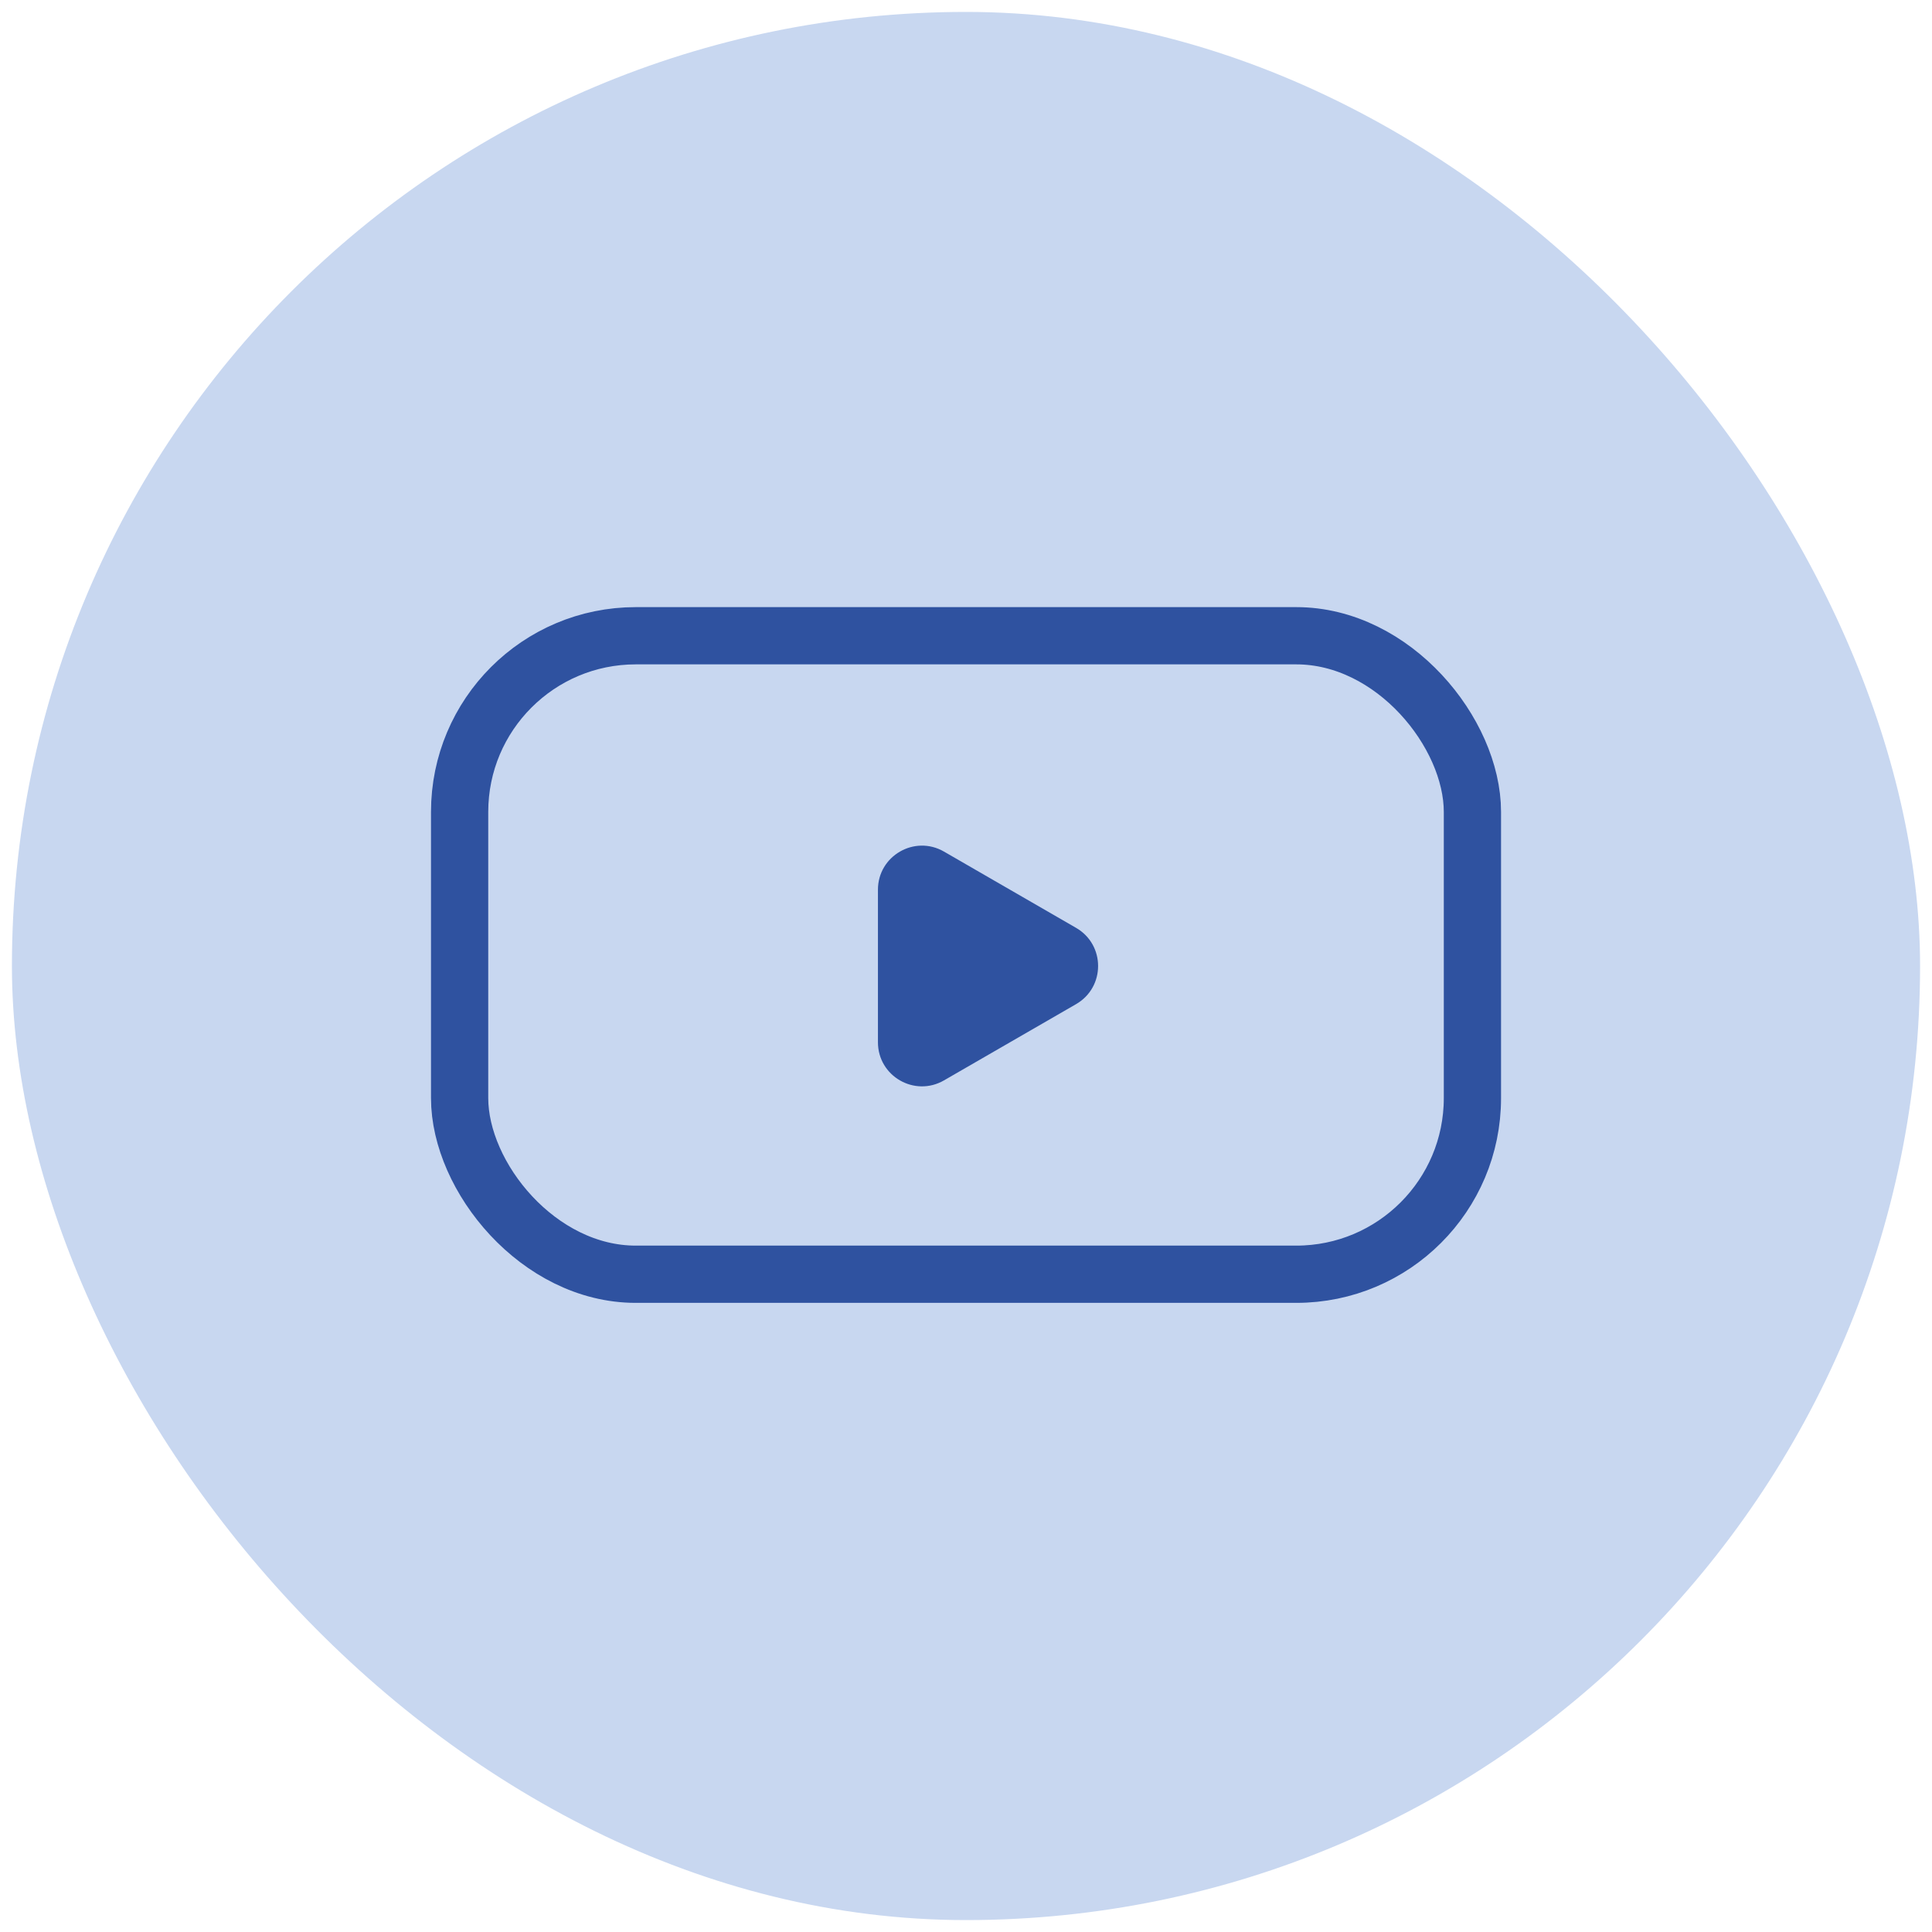 <svg width="81" height="81" viewBox="0 0 81 81" fill="none" xmlns="http://www.w3.org/2000/svg">
<rect x="0.5" y="0.5" width="80" height="80" rx="40" fill="#C8D7F0"/>
<rect x="19.27" y="26.654" width="42.462" height="26.769" rx="7.385" stroke="#2F52A0" stroke-width="2.4"/>
<path d="M45.115 38.901C46.346 39.612 46.346 41.388 45.115 42.099L39.577 45.296C38.346 46.007 36.808 45.119 36.808 43.698L36.808 37.302C36.808 35.881 38.346 34.993 39.577 35.703L45.115 38.901Z" fill="#2F52A0"/>
</svg>
